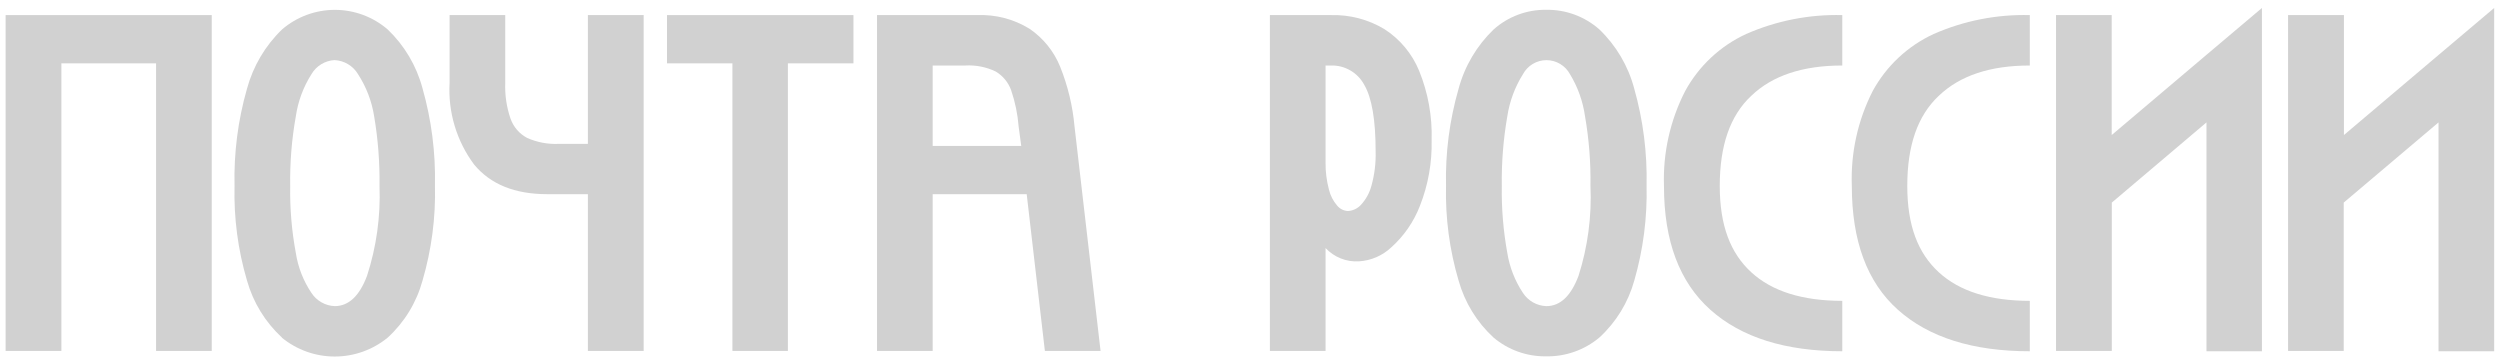 <svg width="103" height="15" viewBox="0 0 103 15" fill="none" xmlns="http://www.w3.org/2000/svg">
<path d="M8.724 0.622V14.458H6.43V2.61H2.529V14.458H0.231V0.622H8.724Z" fill="#D1D1D1"/>
<path d="M11.62 13.911C10.931 13.276 10.431 12.462 10.176 11.558C9.803 10.293 9.63 8.977 9.663 7.658C9.631 6.305 9.804 4.955 10.176 3.655C10.429 2.725 10.928 1.881 11.62 1.213C12.226 0.692 12.998 0.406 13.796 0.406C14.594 0.406 15.366 0.692 15.972 1.213C16.663 1.873 17.16 2.712 17.407 3.637C17.777 4.938 17.95 6.287 17.92 7.64C17.954 8.966 17.78 10.29 17.407 11.563C17.159 12.466 16.662 13.28 15.972 13.911C15.356 14.414 14.586 14.689 13.791 14.689C12.997 14.689 12.227 14.414 11.611 13.911H11.62ZM12.187 10.415C12.277 11.008 12.498 11.573 12.833 12.07C12.938 12.231 13.08 12.364 13.248 12.458C13.415 12.553 13.602 12.606 13.794 12.612C14.36 12.612 14.808 12.199 15.122 11.363C15.51 10.168 15.684 8.914 15.636 7.658C15.649 6.695 15.575 5.734 15.414 4.785C15.316 4.167 15.09 3.578 14.75 3.055C14.649 2.885 14.507 2.744 14.338 2.643C14.168 2.542 13.977 2.485 13.78 2.476C13.587 2.487 13.4 2.546 13.235 2.646C13.069 2.747 12.931 2.887 12.833 3.055C12.497 3.583 12.277 4.178 12.187 4.798C12.018 5.745 11.941 6.705 11.956 7.667C11.941 8.588 12.018 9.509 12.187 10.415Z" fill="#D1D1D1"/>
<path d="M24.221 0.622V5.928H23.008C22.565 5.946 22.125 5.863 21.719 5.683C21.399 5.514 21.154 5.23 21.033 4.887C20.87 4.413 20.797 3.912 20.816 3.41V0.622H18.523V3.41C18.454 4.617 18.811 5.809 19.532 6.777C20.205 7.593 21.21 8 22.547 8H24.221V14.458H26.519V0.622H24.221Z" fill="#D1D1D1"/>
<path d="M35.162 2.61H32.461V14.458H30.176V2.61H27.48V0.622H35.162V2.61Z" fill="#D1D1D1"/>
<path d="M38.426 0.622H40.264C41.019 0.592 41.766 0.787 42.411 1.182C42.979 1.566 43.42 2.111 43.678 2.748C43.995 3.537 44.195 4.368 44.271 5.216L45.343 14.458H43.049L42.3 8H38.426V14.458H36.133V0.622H38.426ZM38.426 6.012H42.075L41.968 5.216C41.928 4.705 41.824 4.202 41.659 3.717C41.541 3.392 41.315 3.118 41.017 2.943C40.63 2.759 40.204 2.675 39.777 2.699H38.426V6.012Z" fill="#D1D1D1"/>
<path d="M54.852 0.622C55.618 0.603 56.373 0.802 57.031 1.196C57.676 1.608 58.179 2.211 58.47 2.921C58.837 3.825 59.013 4.796 58.983 5.772C59.005 6.698 58.841 7.619 58.501 8.481C58.248 9.137 57.842 9.724 57.319 10.193C56.956 10.534 56.486 10.737 55.99 10.767C55.735 10.783 55.479 10.743 55.241 10.648C55.003 10.553 54.788 10.407 54.613 10.22V14.458H52.32V0.622H54.852ZM54.751 7.805C54.809 8.052 54.925 8.28 55.092 8.472C55.146 8.538 55.213 8.591 55.29 8.63C55.366 8.668 55.449 8.69 55.534 8.694C55.734 8.683 55.923 8.595 56.061 8.45C56.273 8.224 56.425 7.949 56.504 7.649C56.632 7.189 56.69 6.712 56.676 6.235C56.676 4.942 56.52 4.029 56.207 3.495C56.075 3.249 55.878 3.044 55.637 2.904C55.396 2.763 55.122 2.692 54.843 2.699H54.613V6.702C54.609 7.074 54.656 7.445 54.751 7.805Z" fill="#D1D1D1"/>
<path d="M61.538 13.911C60.848 13.278 60.348 12.463 60.094 11.559C59.72 10.294 59.545 8.977 59.576 7.658C59.545 6.305 59.72 4.955 60.094 3.655C60.345 2.724 60.844 1.88 61.538 1.213C62.135 0.681 62.909 0.392 63.708 0.404C64.509 0.391 65.287 0.678 65.89 1.209C66.584 1.873 67.082 2.717 67.329 3.646C67.697 4.947 67.869 6.297 67.839 7.649C67.87 8.969 67.7 10.286 67.334 11.554C67.084 12.457 66.587 13.27 65.899 13.902C65.279 14.423 64.493 14.699 63.685 14.681C62.901 14.689 62.14 14.416 61.538 13.911ZM62.1 10.415C62.195 11.007 62.415 11.572 62.747 12.07C62.852 12.231 62.995 12.364 63.161 12.458C63.329 12.553 63.516 12.605 63.708 12.613C64.279 12.613 64.721 12.199 65.036 11.363C65.417 10.167 65.583 8.912 65.527 7.658C65.542 6.695 65.467 5.733 65.302 4.785C65.215 4.172 65.004 3.583 64.682 3.055C64.587 2.88 64.447 2.735 64.276 2.633C64.106 2.532 63.912 2.478 63.714 2.478C63.516 2.478 63.322 2.532 63.152 2.633C62.981 2.735 62.841 2.88 62.747 3.055C62.414 3.585 62.194 4.179 62.1 4.798C61.936 5.745 61.86 6.706 61.874 7.667C61.86 8.588 61.936 9.509 62.1 10.415Z" fill="#D1D1D1"/>
<path d="M69.428 3.753C69.993 2.717 70.875 1.892 71.943 1.4C73.19 0.853 74.541 0.587 75.902 0.622V2.699C74.272 2.699 73.023 3.114 72.156 3.944C71.27 4.771 70.854 6.012 70.854 7.658C70.854 9.303 71.297 10.429 72.151 11.216C73.006 12.003 74.263 12.395 75.902 12.395V14.472C73.559 14.472 71.744 13.902 70.469 12.764C69.194 11.625 68.556 9.931 68.556 7.671C68.508 6.312 68.808 4.962 69.428 3.753Z" fill="#D1D1D1"/>
<path d="M77.154 3.753C77.719 2.717 78.601 1.892 79.669 1.4C80.916 0.853 82.267 0.587 83.628 0.622V2.699C81.998 2.699 80.749 3.114 79.882 3.944C78.996 4.771 78.58 6.012 78.58 7.658C78.58 9.303 79.022 10.429 79.877 11.216C80.732 12.003 81.989 12.395 83.628 12.395V14.472C81.285 14.472 79.47 13.902 78.195 12.764C76.919 11.625 76.295 9.917 76.295 7.658C76.245 6.304 76.54 4.96 77.154 3.753Z" fill="#D1D1D1"/>
<path d="M87.002 0.622V5.563L90.907 2.258L93.192 0.328V14.471H90.907V5.043L87.006 8.347V14.458H84.708V0.622H87.002Z" fill="#D1D1D1"/>
<path d="M96.57 0.622V5.563L100.476 2.258L102.76 0.328V14.471H100.467V5.043L96.561 8.347V14.458H94.268V0.622H96.57Z" fill="#D1D1D1"/>
</svg>
